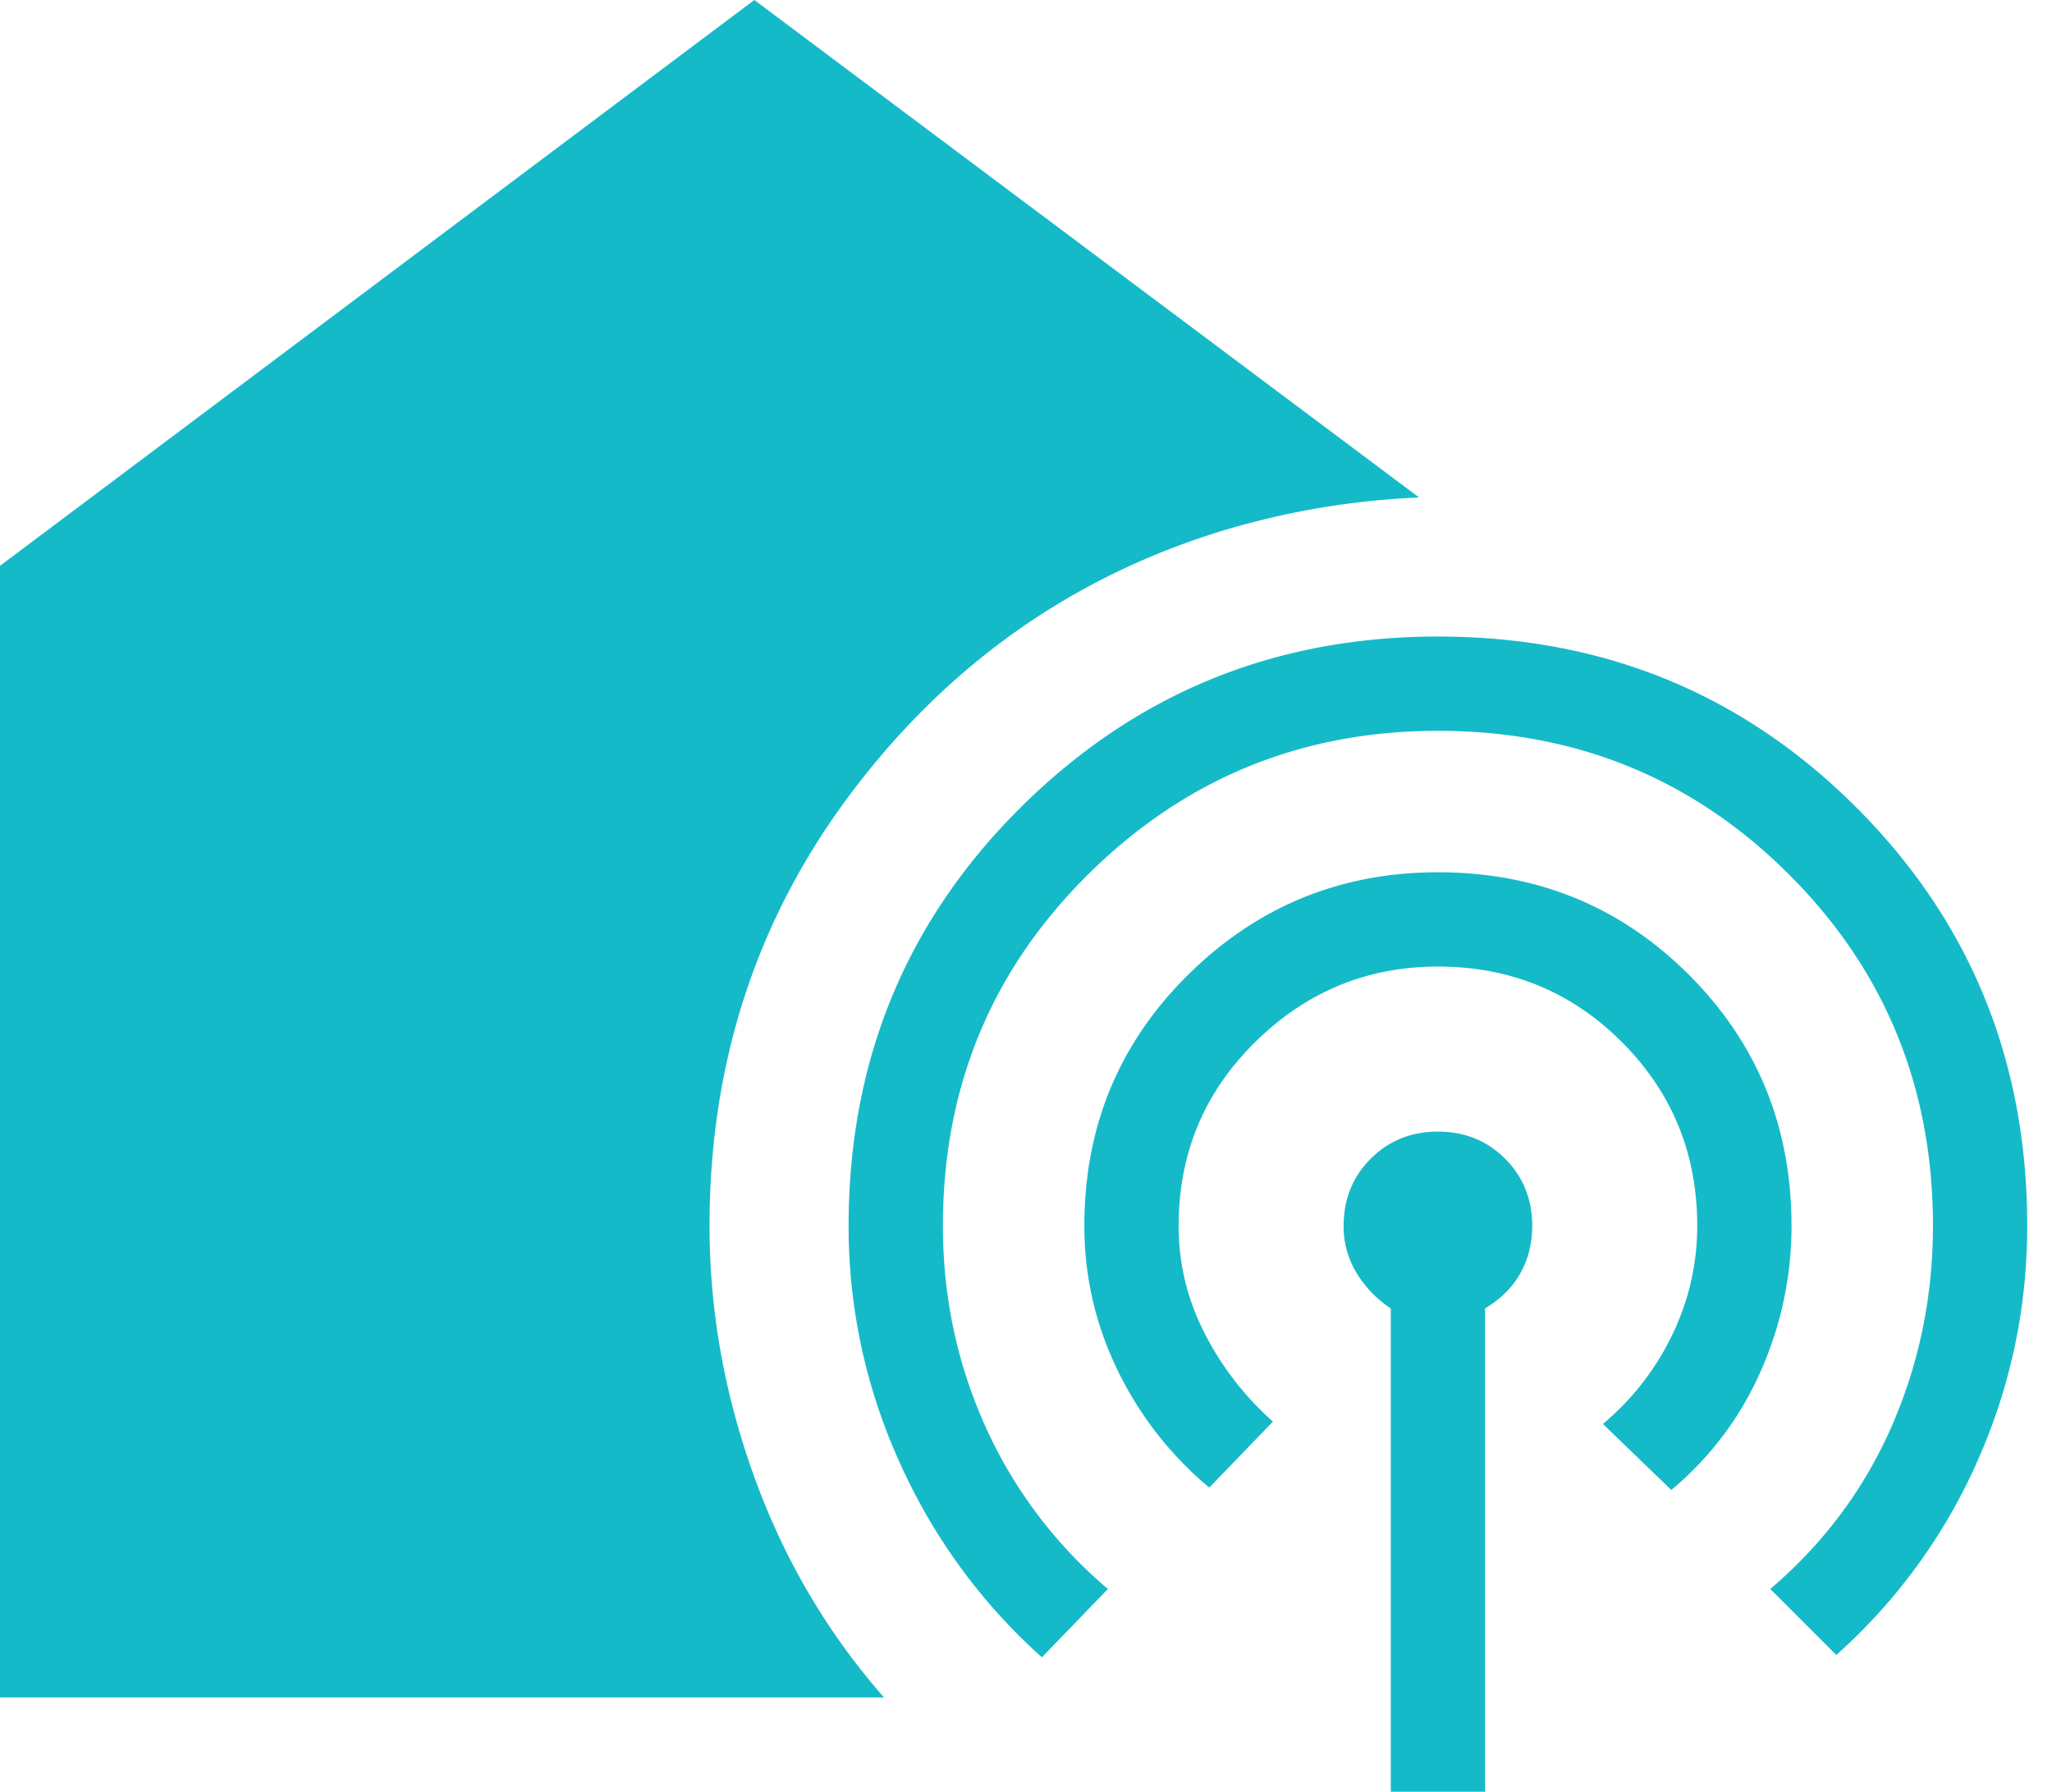 <svg xmlns="http://www.w3.org/2000/svg" width="71" height="62" fill="none"><path fill="#15BAC8" d="M48.122 61.987v-16.72a3.9 3.9 0 0 1-1.183-1.224 3.07 3.07 0 0 1-.449-1.63q0-1.388.938-2.325.938-.939 2.325-.938 1.387 0 2.324.938.938.938.938 2.324 0 .897-.407 1.632-.408.734-1.224 1.223v16.72zM0 58.725v-39.15L26.1 0l23 17.21a28 28 0 0 0-3.466.367q-1.673.285-3.303.774-7.748 2.365-12.765 8.932-5.016 6.565-5.016 15.13 0 4.403 1.55 8.686 1.55 4.281 4.486 7.626zm36.05-1.387a20 20 0 0 1-4.934-6.77 19.7 19.7 0 0 1-1.754-8.156q0-8.565 5.954-14.477 5.955-5.913 14.437-5.913 8.565 0 14.477 5.913t5.913 14.477q0 4.242-1.713 8.116a19.6 19.6 0 0 1-4.893 6.729l-2.284-2.284q2.773-2.366 4.2-5.628t1.428-6.933q0-7.178-4.975-12.152-4.975-4.976-12.153-4.976-7.096 0-12.112 4.976-5.016 4.974-5.016 12.152 0 3.67 1.468 6.933a15.9 15.9 0 0 0 4.241 5.628zm5.791-5.872a12.2 12.2 0 0 1-3.18-4.078 11.3 11.3 0 0 1-1.142-4.976q0-5.137 3.588-8.686 3.59-3.548 8.646-3.548 5.137 0 8.686 3.548 3.548 3.547 3.548 8.686 0 2.61-1.06 5.016a11.2 11.2 0 0 1-3.1 4.12l-2.365-2.285a9.2 9.2 0 0 0 2.406-3.099 8.6 8.6 0 0 0 .857-3.752q0-3.75-2.61-6.362-2.61-2.61-6.362-2.61-3.67 0-6.321 2.61t-2.651 6.362q0 1.957.897 3.711a10.4 10.4 0 0 0 2.366 3.059z"/></svg>